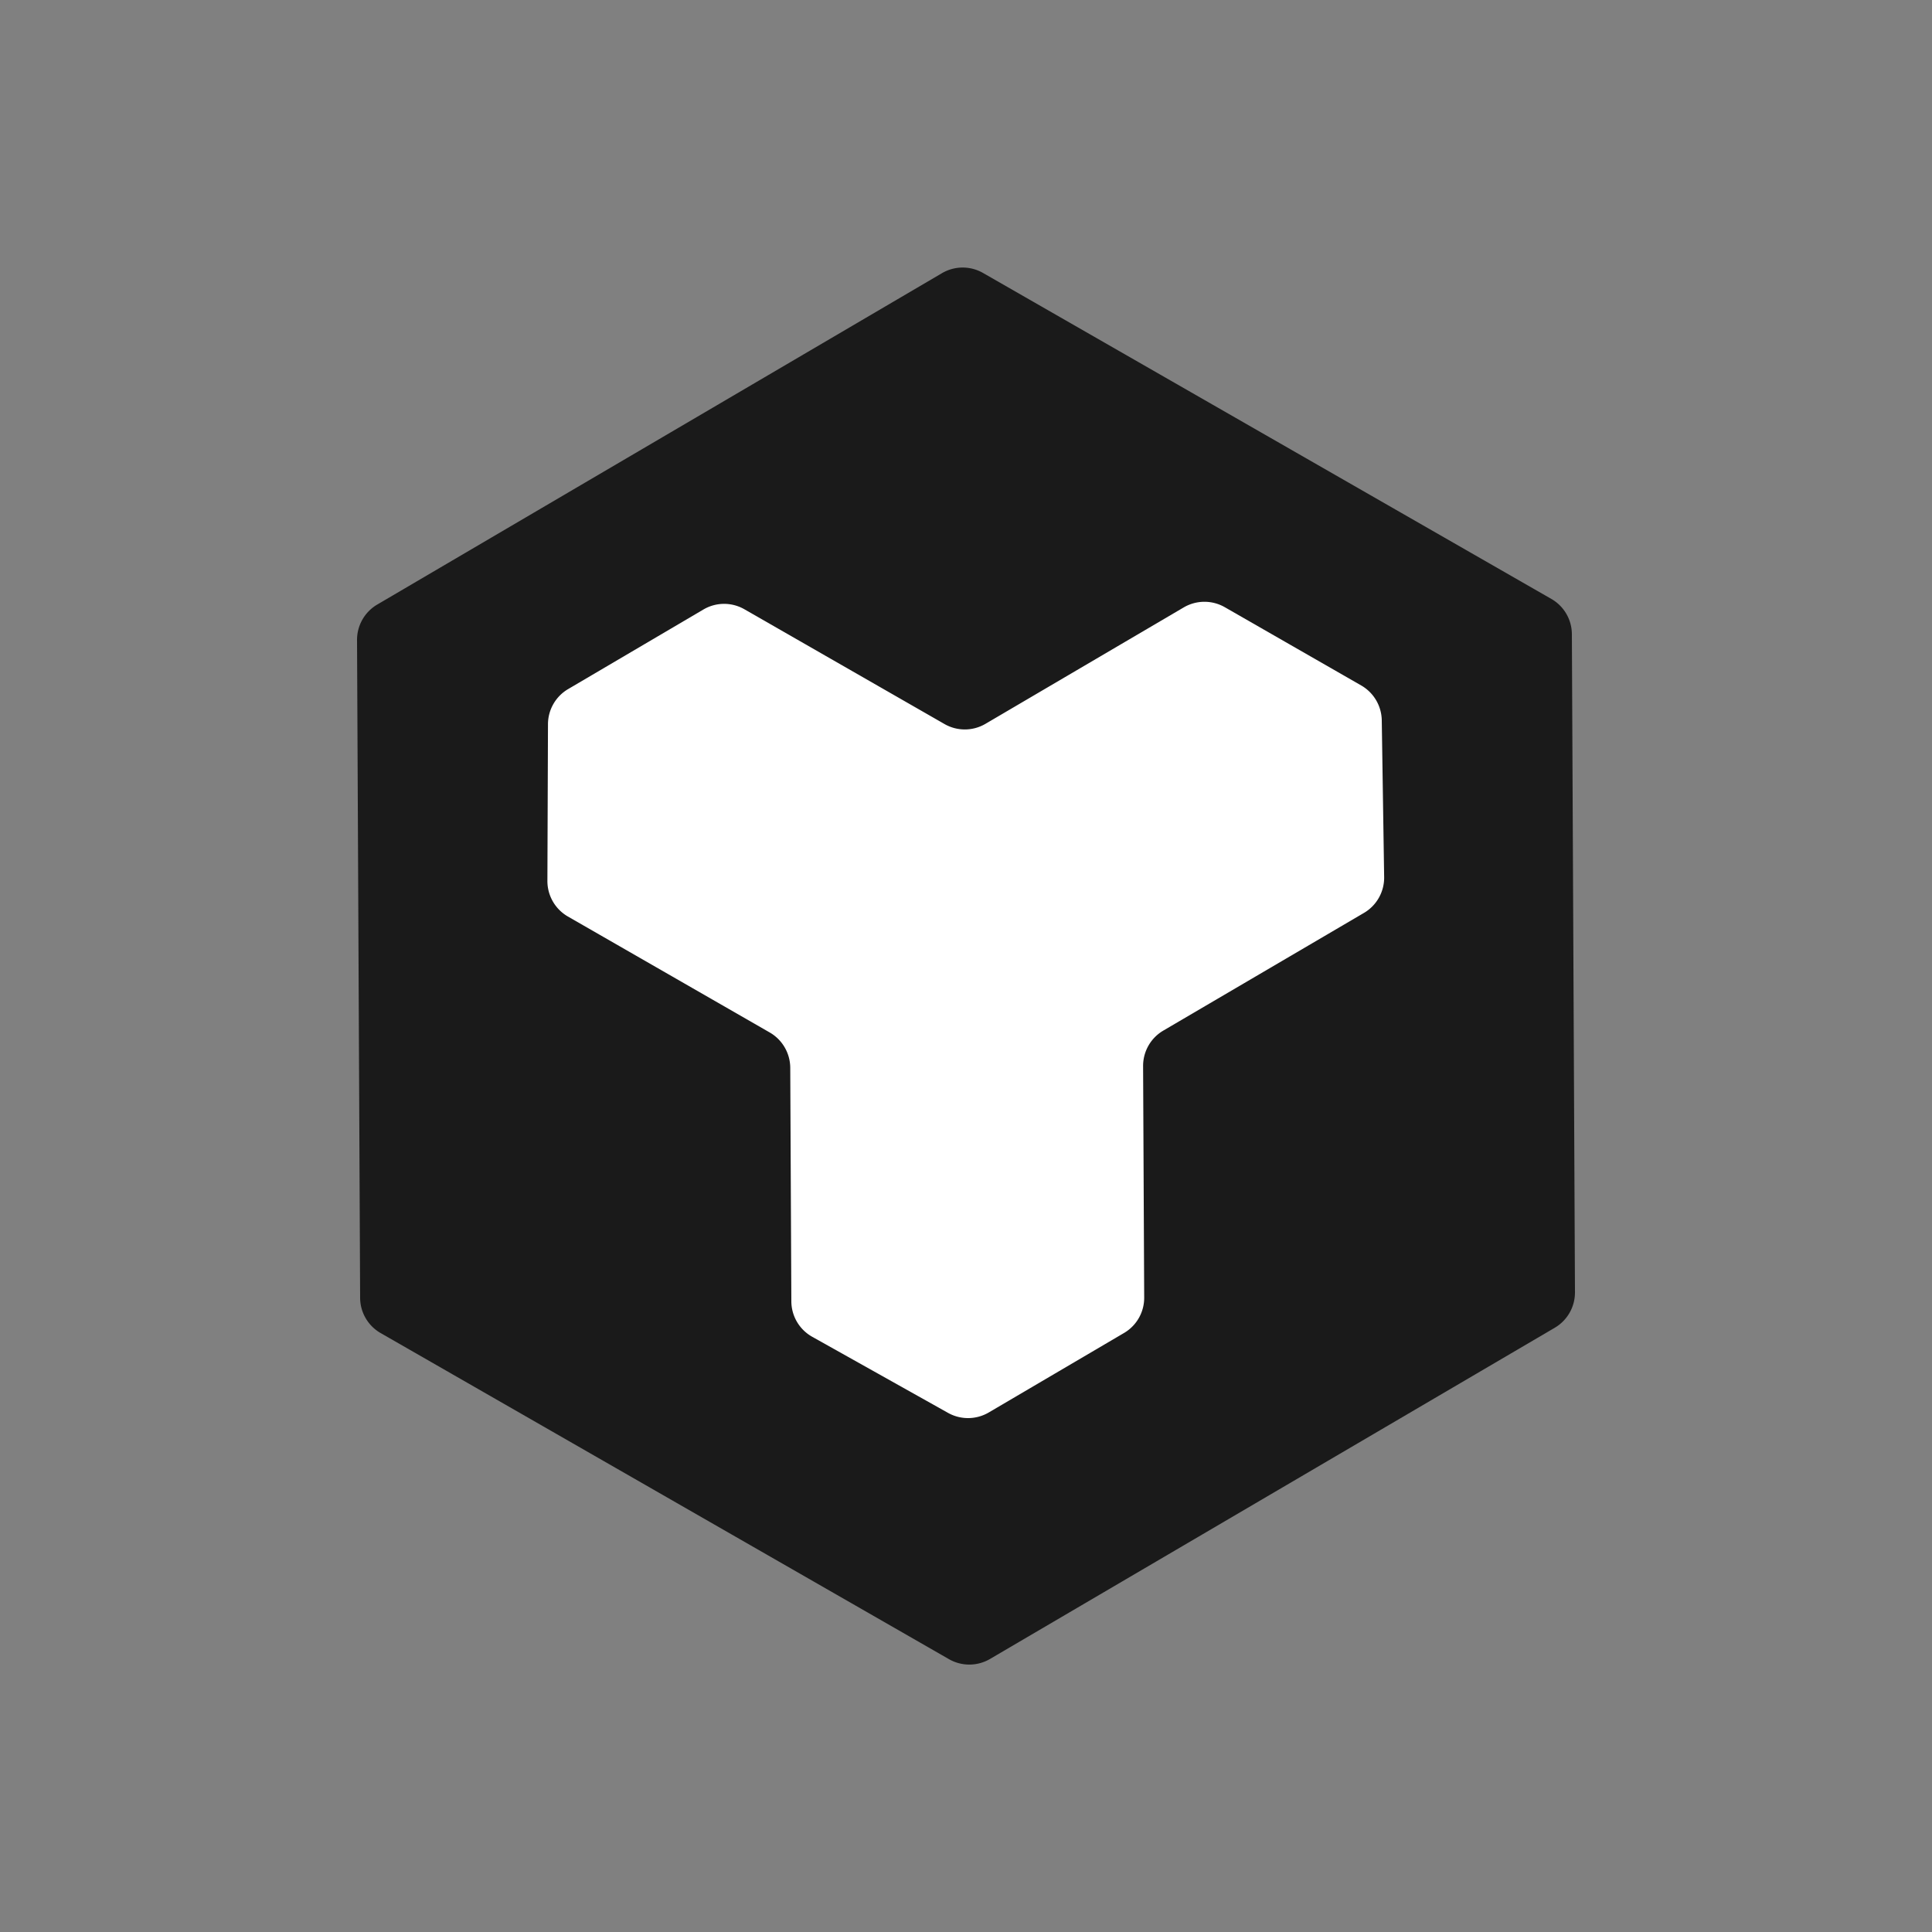 <svg xmlns="http://www.w3.org/2000/svg" viewBox="0 0 300 300"><rect x="0" y="0" width="300" height="300" fill="#808080" stroke="none"/><defs><style>.cls-1{fill:#1a1a1a;}.cls-2{fill:#fff;}</style></defs><title>Artboard 28 copy 2</title><g id="Symbol"><path class="cls-1" d="M244.56,200.61l-.48-102.12A6.34,6.34,0,0,0,240.89,93L152.67,42.4a6.36,6.36,0,0,0-6.37,0L58.57,93.88a6.36,6.36,0,0,0-3.13,5.51l.48,102.12A6.34,6.34,0,0,0,59.11,207l88.22,50.62a6.36,6.36,0,0,0,6.37,0l87.73-51.45A6.36,6.36,0,0,0,244.56,200.61Z"/><path class="cls-2" d="M211.37,106.44,190.21,94.3a6.36,6.36,0,0,0-6.37,0L153,112.41a6.34,6.34,0,0,1-6.37,0l-31-17.78a6.33,6.33,0,0,0-6.38,0L88.22,107a6.34,6.34,0,0,0-3.13,5.44L85,136.78a6.36,6.36,0,0,0,3.19,5.54l31.33,18a6.37,6.37,0,0,1,3.19,5.48l.17,36.27a6.34,6.34,0,0,0,3.25,5.51l21.08,11.81a6.36,6.36,0,0,0,6.32-.06l21-12.34a6.33,6.33,0,0,0,3.14-5.51l-.17-35.94a6.35,6.35,0,0,1,3.14-5.51l31.15-18.27a6.35,6.35,0,0,0,3.14-5.57l-.37-24.3A6.36,6.36,0,0,0,211.37,106.44Z"/></g></svg>